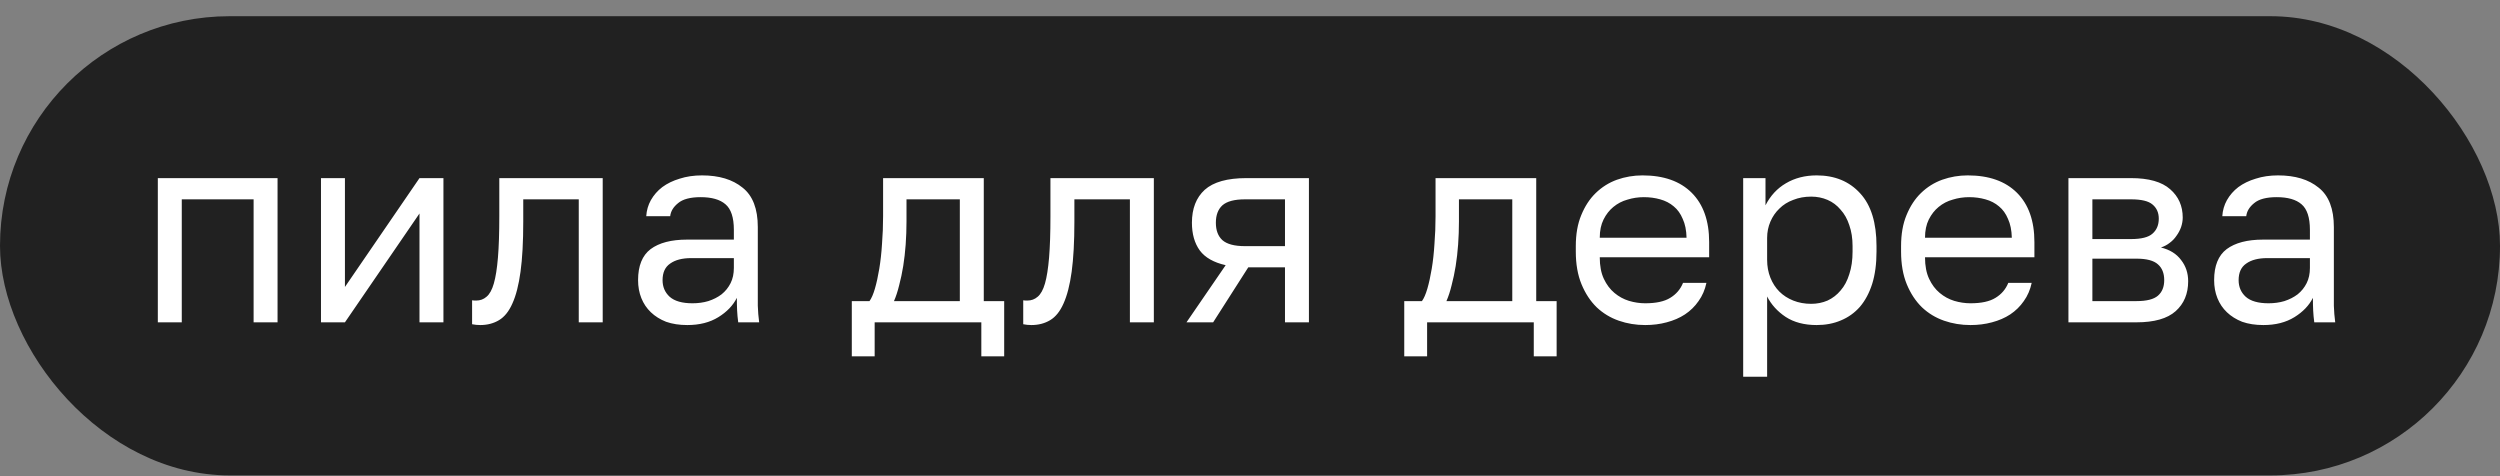 <?xml version="1.0" encoding="UTF-8"?> <svg xmlns="http://www.w3.org/2000/svg" width="147" height="28" viewBox="0 0 147 28" fill="none"><rect x="0" y="0" width="147" height="28" fill="#808080" stroke="none"/><rect y="0.953" width="147" height="27" rx="13.5" fill="#212121"></rect><path d="M9.28 10.473H16.32V18.953H14.912V11.721H10.688V18.953H9.28V10.473ZM18.874 10.473H20.282V16.873L24.666 10.473H26.074V18.953H24.666V12.553L20.282 18.953H18.874V10.473ZM28.239 19.113C28.079 19.113 27.919 19.097 27.759 19.065V17.657C27.813 17.668 27.893 17.673 27.999 17.673C28.234 17.673 28.437 17.599 28.607 17.449C28.789 17.3 28.933 17.038 29.039 16.665C29.146 16.292 29.226 15.785 29.279 15.145C29.333 14.505 29.359 13.694 29.359 12.713V10.473H35.439V18.953H34.031V11.721H30.767V13.033C30.767 14.217 30.714 15.198 30.607 15.977C30.501 16.756 30.341 17.38 30.127 17.849C29.925 18.308 29.663 18.633 29.343 18.825C29.023 19.017 28.655 19.113 28.239 19.113ZM40.415 19.113C39.945 19.113 39.529 19.049 39.167 18.921C38.815 18.782 38.516 18.596 38.271 18.361C38.025 18.127 37.839 17.849 37.711 17.529C37.583 17.209 37.519 16.857 37.519 16.473C37.519 15.63 37.764 15.023 38.255 14.649C38.756 14.276 39.471 14.089 40.399 14.089H43.151V13.513C43.151 12.788 42.985 12.287 42.655 12.009C42.335 11.732 41.849 11.593 41.199 11.593C40.591 11.593 40.148 11.71 39.871 11.945C39.593 12.169 39.439 12.425 39.407 12.713H37.999C38.02 12.372 38.111 12.057 38.271 11.769C38.441 11.47 38.665 11.214 38.943 11.001C39.231 10.788 39.572 10.623 39.967 10.505C40.361 10.377 40.799 10.313 41.279 10.313C42.281 10.313 43.076 10.553 43.663 11.033C44.26 11.502 44.559 12.276 44.559 13.353V16.793C44.559 17.241 44.559 17.636 44.559 17.977C44.569 18.308 44.596 18.633 44.639 18.953H43.407C43.375 18.708 43.353 18.479 43.343 18.265C43.332 18.041 43.327 17.791 43.327 17.513C43.103 17.961 42.74 18.34 42.239 18.649C41.737 18.959 41.129 19.113 40.415 19.113ZM40.719 17.833C41.049 17.833 41.359 17.791 41.647 17.705C41.945 17.609 42.207 17.476 42.431 17.305C42.655 17.124 42.831 16.905 42.959 16.649C43.087 16.393 43.151 16.095 43.151 15.753V15.177H40.639C40.116 15.177 39.705 15.284 39.407 15.497C39.108 15.7 38.959 16.025 38.959 16.473C38.959 16.868 39.097 17.193 39.375 17.449C39.663 17.705 40.111 17.833 40.719 17.833ZM50.086 17.705H51.126C51.243 17.545 51.35 17.3 51.446 16.969C51.542 16.639 51.627 16.249 51.702 15.801C51.776 15.353 51.83 14.868 51.862 14.345C51.904 13.812 51.926 13.268 51.926 12.713V10.473H57.846V17.705H59.046V20.953H57.702V18.953H51.43V20.953H50.086V17.705ZM56.438 17.705V11.721H53.302V13.033C53.302 13.481 53.286 13.929 53.254 14.377C53.222 14.815 53.174 15.236 53.11 15.641C53.046 16.036 52.966 16.415 52.87 16.777C52.784 17.129 52.683 17.439 52.566 17.705H56.438ZM60.646 19.113C60.486 19.113 60.326 19.097 60.166 19.065V17.657C60.219 17.668 60.299 17.673 60.406 17.673C60.64 17.673 60.843 17.599 61.014 17.449C61.195 17.3 61.339 17.038 61.446 16.665C61.552 16.292 61.632 15.785 61.686 15.145C61.739 14.505 61.766 13.694 61.766 12.713V10.473H67.846V18.953H66.438V11.721H63.174V13.033C63.174 14.217 63.12 15.198 63.014 15.977C62.907 16.756 62.747 17.38 62.534 17.849C62.331 18.308 62.07 18.633 61.75 18.825C61.43 19.017 61.062 19.113 60.646 19.113ZM72.069 15.593C71.365 15.433 70.858 15.145 70.549 14.729C70.24 14.303 70.085 13.758 70.085 13.097C70.085 12.265 70.336 11.62 70.837 11.161C71.349 10.703 72.165 10.473 73.285 10.473H76.965V18.953H75.557V15.721H73.397L71.333 18.953H69.765L72.069 15.593ZM71.493 13.097C71.493 13.545 71.621 13.886 71.877 14.121C72.144 14.356 72.586 14.473 73.205 14.473H75.557V11.721H73.205C72.586 11.721 72.144 11.838 71.877 12.073C71.621 12.308 71.493 12.649 71.493 13.097ZM82.57 17.705H83.61C83.727 17.545 83.834 17.3 83.93 16.969C84.026 16.639 84.111 16.249 84.186 15.801C84.261 15.353 84.314 14.868 84.346 14.345C84.389 13.812 84.41 13.268 84.41 12.713V10.473H90.33V17.705H91.53V20.953H90.186V18.953H83.914V20.953H82.57V17.705ZM88.922 17.705V11.721H85.786V13.033C85.786 13.481 85.77 13.929 85.738 14.377C85.706 14.815 85.658 15.236 85.594 15.641C85.53 16.036 85.45 16.415 85.354 16.777C85.269 17.129 85.167 17.439 85.05 17.705H88.922ZM96.737 19.113C96.194 19.113 95.676 19.028 95.186 18.857C94.695 18.686 94.263 18.425 93.889 18.073C93.516 17.71 93.218 17.257 92.993 16.713C92.769 16.169 92.657 15.529 92.657 14.793V14.473C92.657 13.769 92.764 13.161 92.978 12.649C93.191 12.127 93.474 11.694 93.826 11.353C94.188 11.001 94.604 10.74 95.073 10.569C95.553 10.399 96.055 10.313 96.578 10.313C97.826 10.313 98.791 10.655 99.474 11.337C100.156 12.02 100.498 12.985 100.498 14.233V15.129H94.066C94.066 15.63 94.145 16.052 94.305 16.393C94.466 16.735 94.674 17.012 94.93 17.225C95.186 17.439 95.468 17.593 95.778 17.689C96.097 17.785 96.418 17.833 96.737 17.833C97.377 17.833 97.868 17.727 98.21 17.513C98.561 17.3 98.812 17.006 98.962 16.633H100.338C100.252 17.038 100.098 17.396 99.874 17.705C99.66 18.015 99.394 18.276 99.073 18.489C98.764 18.692 98.407 18.846 98.001 18.953C97.607 19.06 97.186 19.113 96.737 19.113ZM96.657 11.593C96.327 11.593 96.007 11.641 95.698 11.737C95.388 11.822 95.111 11.966 94.865 12.169C94.631 12.361 94.439 12.607 94.29 12.905C94.14 13.204 94.066 13.561 94.066 13.977H99.169C99.159 13.54 99.084 13.172 98.945 12.873C98.817 12.564 98.641 12.319 98.418 12.137C98.194 11.945 97.927 11.806 97.618 11.721C97.319 11.636 96.999 11.593 96.657 11.593ZM102.499 10.473H103.811V12.073C104.099 11.508 104.499 11.076 105.011 10.777C105.533 10.468 106.136 10.313 106.819 10.313C107.885 10.313 108.739 10.665 109.379 11.369C110.019 12.062 110.339 13.097 110.339 14.473V14.793C110.339 15.518 110.253 16.153 110.083 16.697C109.912 17.23 109.672 17.678 109.363 18.041C109.053 18.393 108.68 18.66 108.243 18.841C107.816 19.023 107.341 19.113 106.819 19.113C106.093 19.113 105.485 18.953 104.995 18.633C104.515 18.313 104.152 17.913 103.907 17.433V22.153H102.499V10.473ZM106.499 17.865C106.84 17.865 107.16 17.801 107.459 17.673C107.757 17.535 108.013 17.337 108.227 17.081C108.451 16.825 108.621 16.505 108.739 16.121C108.867 15.737 108.931 15.294 108.931 14.793V14.473C108.931 14.014 108.867 13.604 108.739 13.241C108.621 12.879 108.451 12.575 108.227 12.329C108.013 12.073 107.757 11.881 107.459 11.753C107.16 11.625 106.84 11.561 106.499 11.561C106.115 11.561 105.763 11.625 105.443 11.753C105.123 11.87 104.851 12.041 104.627 12.265C104.403 12.479 104.227 12.735 104.099 13.033C103.971 13.332 103.907 13.652 103.907 13.993V15.273C103.907 15.657 103.971 16.009 104.099 16.329C104.227 16.649 104.403 16.921 104.627 17.145C104.851 17.369 105.123 17.545 105.443 17.673C105.763 17.801 106.115 17.865 106.499 17.865ZM115.863 19.113C115.319 19.113 114.801 19.028 114.311 18.857C113.82 18.686 113.388 18.425 113.015 18.073C112.641 17.71 112.343 17.257 112.118 16.713C111.895 16.169 111.783 15.529 111.783 14.793V14.473C111.783 13.769 111.889 13.161 112.103 12.649C112.316 12.127 112.599 11.694 112.951 11.353C113.313 11.001 113.729 10.74 114.199 10.569C114.679 10.399 115.18 10.313 115.703 10.313C116.951 10.313 117.916 10.655 118.599 11.337C119.281 12.02 119.623 12.985 119.623 14.233V15.129H113.191C113.191 15.63 113.271 16.052 113.431 16.393C113.591 16.735 113.799 17.012 114.055 17.225C114.311 17.439 114.593 17.593 114.903 17.689C115.223 17.785 115.543 17.833 115.863 17.833C116.503 17.833 116.993 17.727 117.335 17.513C117.687 17.3 117.937 17.006 118.087 16.633H119.463C119.377 17.038 119.223 17.396 118.999 17.705C118.785 18.015 118.519 18.276 118.199 18.489C117.889 18.692 117.532 18.846 117.127 18.953C116.732 19.06 116.311 19.113 115.863 19.113ZM115.783 11.593C115.452 11.593 115.132 11.641 114.823 11.737C114.513 11.822 114.236 11.966 113.991 12.169C113.756 12.361 113.564 12.607 113.414 12.905C113.265 13.204 113.191 13.561 113.191 13.977H118.295C118.284 13.54 118.209 13.172 118.071 12.873C117.943 12.564 117.767 12.319 117.543 12.137C117.319 11.945 117.052 11.806 116.743 11.721C116.444 11.636 116.124 11.593 115.783 11.593ZM121.624 10.473H125.304C126.349 10.473 127.117 10.692 127.608 11.129C128.098 11.556 128.344 12.111 128.344 12.793C128.344 12.975 128.312 13.161 128.248 13.353C128.184 13.534 128.093 13.705 127.976 13.865C127.869 14.025 127.736 14.164 127.576 14.281C127.426 14.399 127.256 14.489 127.064 14.553C127.586 14.681 127.981 14.927 128.248 15.289C128.525 15.641 128.664 16.057 128.664 16.537C128.664 17.273 128.418 17.86 127.928 18.297C127.437 18.735 126.669 18.953 125.624 18.953H121.624V10.473ZM125.624 17.705C126.221 17.705 126.642 17.599 126.888 17.385C127.133 17.172 127.256 16.868 127.256 16.473C127.256 16.068 127.133 15.758 126.888 15.545C126.642 15.321 126.221 15.209 125.624 15.209H123.032V17.705H125.624ZM125.304 14.057C125.912 14.057 126.333 13.95 126.568 13.737C126.813 13.524 126.936 13.23 126.936 12.857C126.936 12.505 126.813 12.228 126.568 12.025C126.333 11.822 125.912 11.721 125.304 11.721H123.032V14.057H125.304ZM133.087 19.113C132.617 19.113 132.201 19.049 131.839 18.921C131.487 18.782 131.188 18.596 130.943 18.361C130.697 18.127 130.511 17.849 130.383 17.529C130.255 17.209 130.191 16.857 130.191 16.473C130.191 15.63 130.436 15.023 130.927 14.649C131.428 14.276 132.143 14.089 133.071 14.089H135.823V13.513C135.823 12.788 135.657 12.287 135.327 12.009C135.007 11.732 134.521 11.593 133.871 11.593C133.263 11.593 132.82 11.71 132.543 11.945C132.265 12.169 132.111 12.425 132.079 12.713H130.671C130.692 12.372 130.783 12.057 130.943 11.769C131.113 11.47 131.337 11.214 131.615 11.001C131.903 10.788 132.244 10.623 132.639 10.505C133.033 10.377 133.471 10.313 133.951 10.313C134.953 10.313 135.748 10.553 136.335 11.033C136.932 11.502 137.231 12.276 137.231 13.353V16.793C137.231 17.241 137.231 17.636 137.231 17.977C137.241 18.308 137.268 18.633 137.311 18.953H136.079C136.047 18.708 136.025 18.479 136.015 18.265C136.004 18.041 135.999 17.791 135.999 17.513C135.775 17.961 135.412 18.34 134.911 18.649C134.409 18.959 133.801 19.113 133.087 19.113ZM133.391 17.833C133.721 17.833 134.031 17.791 134.319 17.705C134.617 17.609 134.879 17.476 135.103 17.305C135.327 17.124 135.503 16.905 135.631 16.649C135.759 16.393 135.823 16.095 135.823 15.753V15.177H133.311C132.788 15.177 132.377 15.284 132.079 15.497C131.78 15.7 131.631 16.025 131.631 16.473C131.631 16.868 131.769 17.193 132.047 17.449C132.335 17.705 132.783 17.833 133.391 17.833Z" fill="white"></path></svg> 